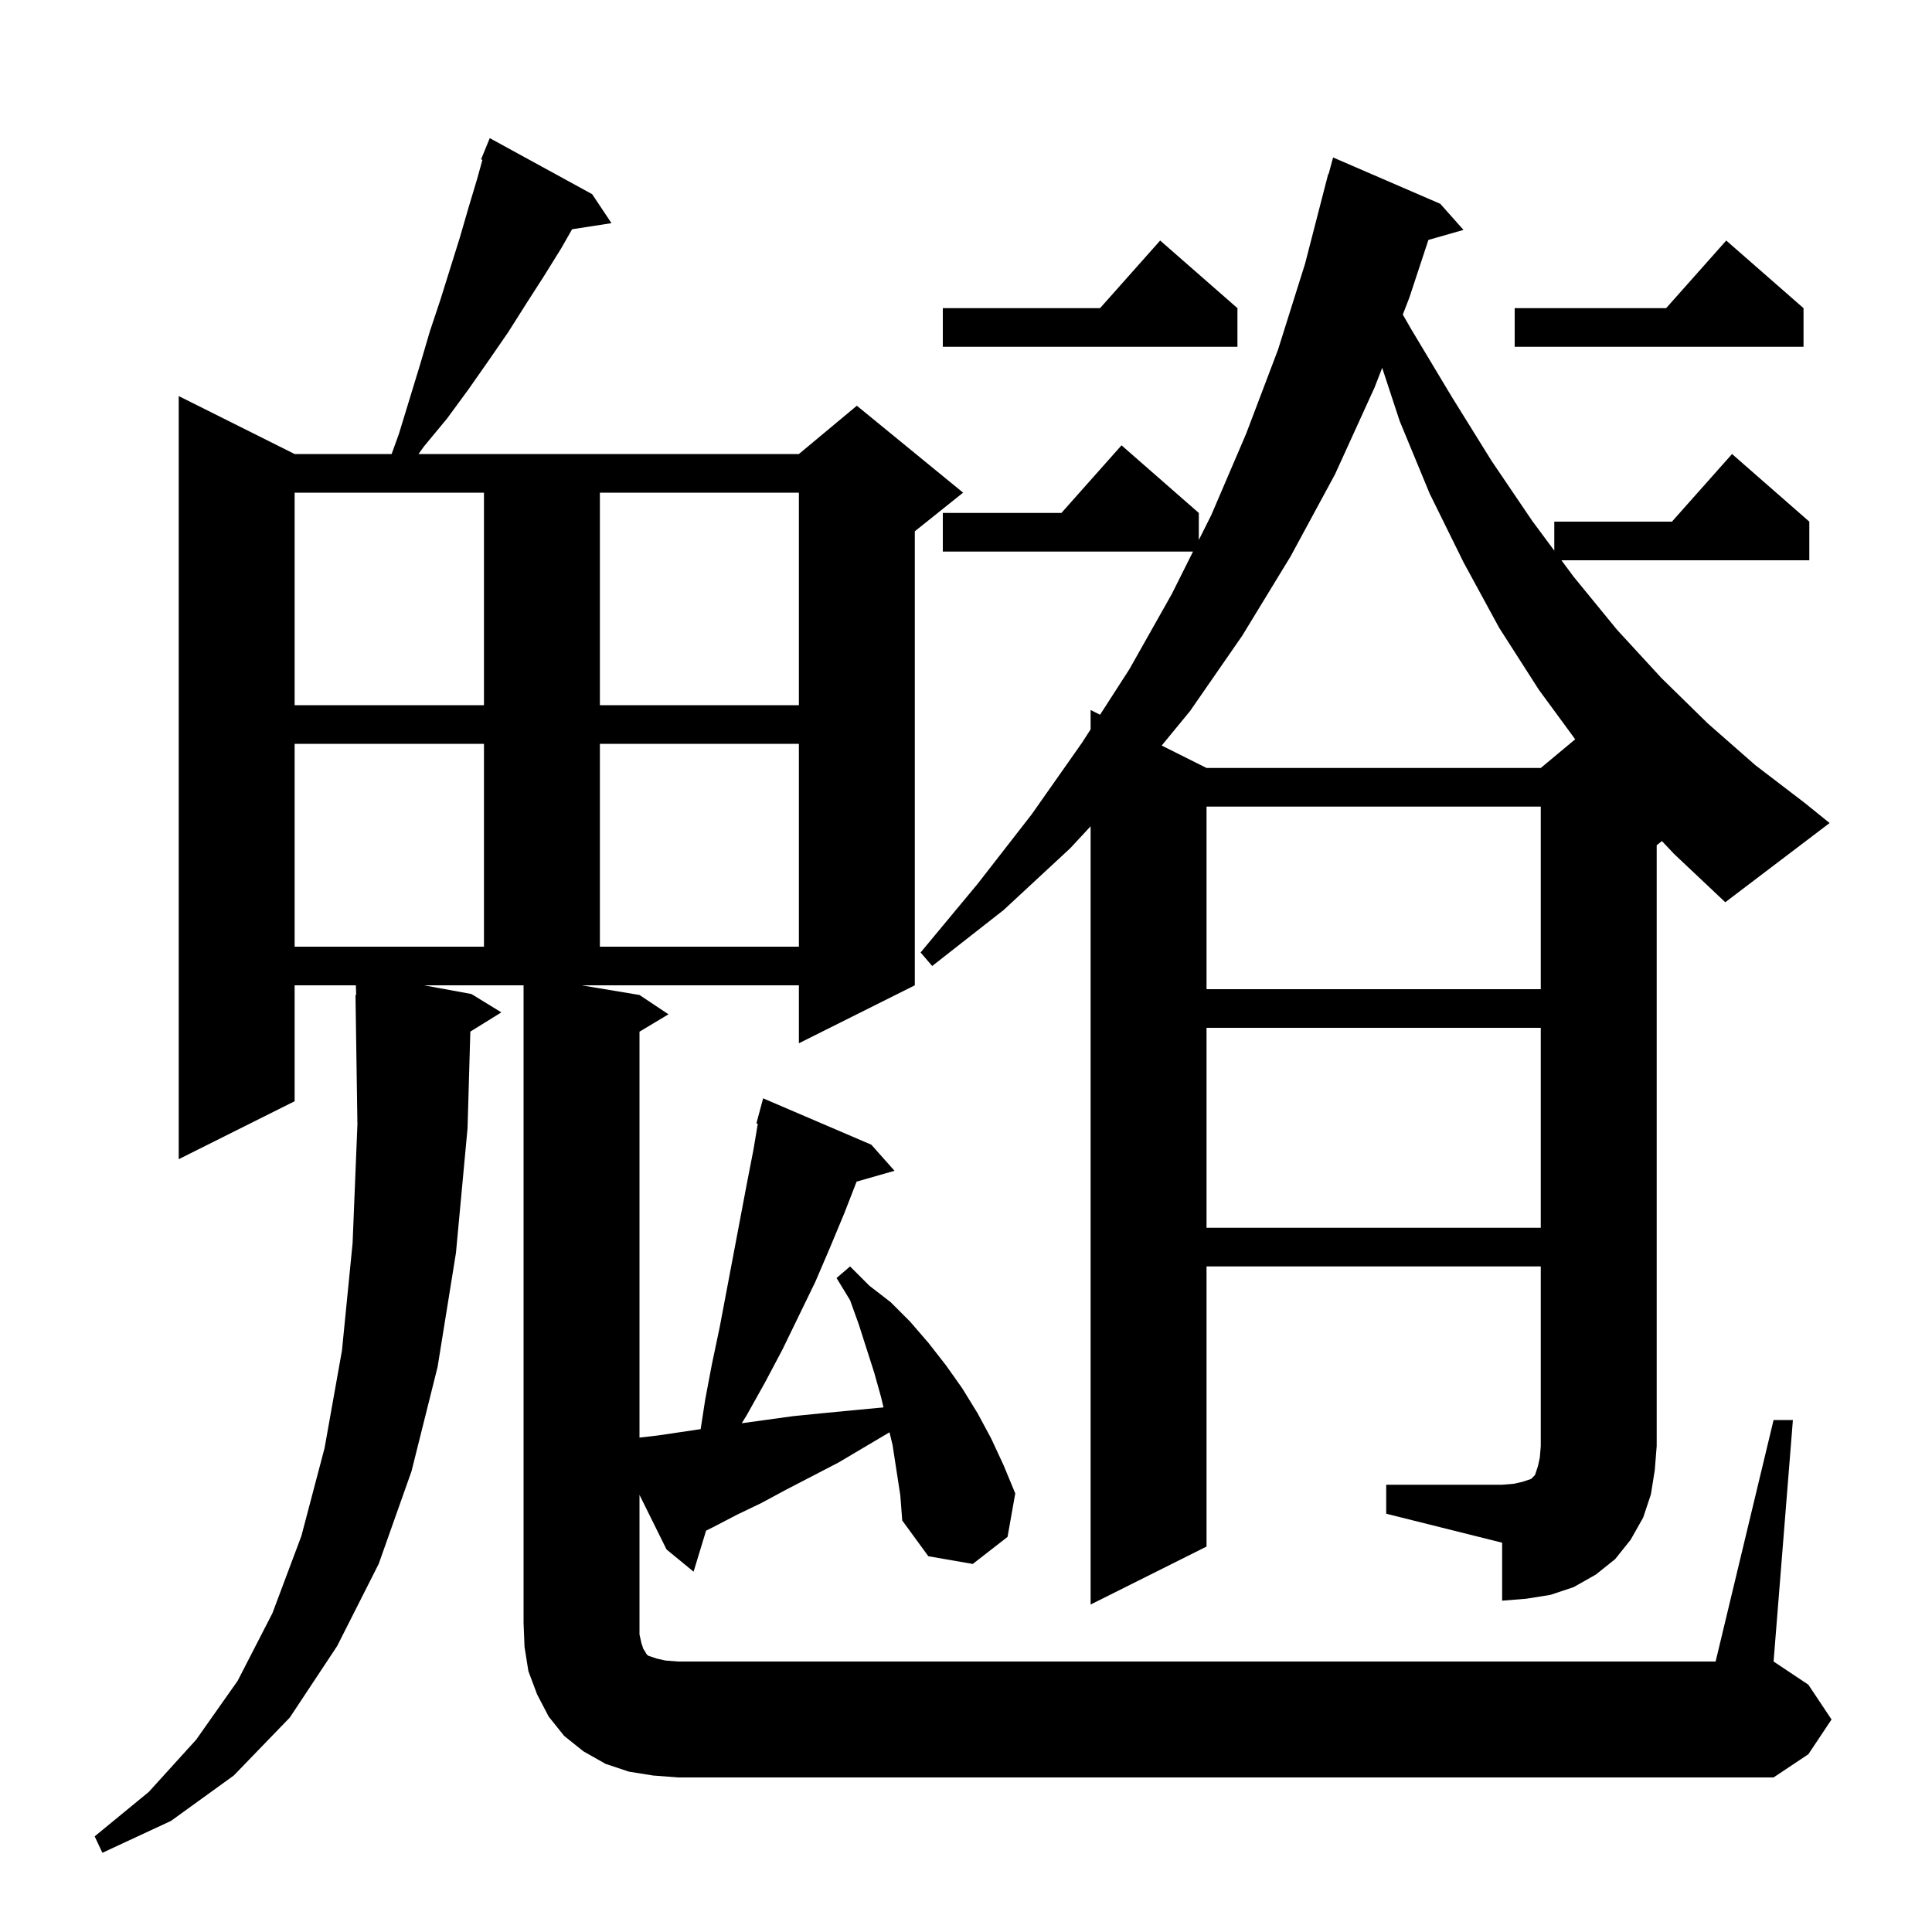 <svg xmlns="http://www.w3.org/2000/svg" xmlns:xlink="http://www.w3.org/1999/xlink" version="1.1" baseProfile="full" viewBox="0 0 200 200" width="200" height="200"><g fill="currentColor"><path d="M 183.6 147.0 L 185.6 147.0 L 183.6 172.0 L 187.2 174.4 L 189.6 178.0 L 187.2 181.6 L 183.6 184.0 L 70.2 184.0 L 67.6 183.8 L 65.1 183.4 L 62.7 182.6 L 60.4 181.3 L 58.4 179.7 L 56.8 177.7 L 55.6 175.4 L 54.7 173.0 L 54.3 170.5 L 54.2 168.0 L 54.2 102.0 L 43.891 102.0 L 48.8 102.9 L 51.9 104.8 L 48.688 106.791 L 48.4 116.8 L 47.2 129.7 L 45.3 141.5 L 42.6 152.3 L 39.2 161.9 L 34.9 170.4 L 30.0 177.8 L 24.2 183.8 L 17.7 188.5 L 10.6 191.8 L 9.8 190.1 L 15.4 185.5 L 20.3 180.1 L 24.6 174.0 L 28.2 167.0 L 31.2 159.0 L 33.6 149.9 L 35.4 139.8 L 36.5 128.7 L 37.0 116.4 L 36.8 103.0 L 36.87 102.999 L 36.839 102.0 L 30.5 102.0 L 30.5 114.0 L 18.5 120.0 L 18.5 41.0 L 30.5 47.0 L 40.542 47.0 L 41.3 44.9 L 43.5 37.7 L 44.5 34.3 L 45.6 31.0 L 47.6 24.6 L 48.5 21.5 L 49.4 18.5 L 49.94 16.544 L 49.8 16.5 L 50.7 14.3 L 61.3 20.1 L 63.3 23.1 L 59.224 23.732 L 58.1 25.7 L 56.3 28.6 L 54.5 31.4 L 52.6 34.4 L 50.6 37.3 L 48.5 40.3 L 46.3 43.3 L 43.9 46.2 L 43.325 47.0 L 82.7 47.0 L 88.7 42.0 L 99.7 51.0 L 94.7 55.0 L 94.7 102.0 L 82.7 108.0 L 82.7 102.0 L 60.2 102.0 L 66.2 103.0 L 69.2 105.0 L 66.2 106.8 L 66.2 148.819 L 68.1 148.6 L 72.532 147.943 L 73.0 144.9 L 73.7 141.2 L 74.5 137.4 L 77.3 122.6 L 78.0 119.0 L 78.446 116.327 L 78.3 116.3 L 79.0 113.7 L 90.2 118.5 L 92.6 121.2 L 88.675 122.321 L 87.4 125.6 L 85.9 129.2 L 84.4 132.7 L 81.0 139.7 L 79.2 143.1 L 77.3 146.5 L 76.785 147.333 L 82.1 146.6 L 85.1 146.3 L 88.2 146.0 L 91.4 145.7 L 91.461 145.689 L 91.2 144.6 L 90.5 142.1 L 88.9 137.1 L 88.0 134.6 L 86.6 132.3 L 88.0 131.1 L 90.0 133.1 L 92.2 134.8 L 94.2 136.8 L 96.1 139.0 L 97.9 141.3 L 99.6 143.7 L 101.2 146.3 L 102.6 148.9 L 103.9 151.7 L 105.1 154.6 L 104.3 159.1 L 100.7 161.9 L 96.1 161.1 L 93.4 157.4 L 93.2 154.8 L 92.4 149.6 L 92.081 148.271 L 86.8 151.4 L 81.4 154.2 L 78.8 155.6 L 76.3 156.8 L 73.8 158.1 L 73.092 158.454 L 71.8 162.7 L 69.0 160.4 L 66.2 154.748 L 66.2 169.2 L 66.4 170.1 L 66.6 170.7 L 66.8 171.0 L 66.9 171.2 L 67.1 171.4 L 68.0 171.7 L 68.9 171.9 L 70.2 172.0 L 177.6 172.0 Z M 124.9 106.4 L 124.9 127.1 L 159.5 127.1 L 159.5 106.4 Z M 124.9 83.5 L 124.9 102.4 L 159.5 102.4 L 159.5 83.5 Z M 30.5 77.0 L 30.5 98.0 L 50.1 98.0 L 50.1 77.0 Z M 62.1 77.0 L 62.1 98.0 L 82.7 98.0 L 82.7 77.0 Z M 172.042 87.066 L 171.5 87.5 L 171.5 149.7 L 171.3 152.2 L 170.9 154.7 L 170.1 157.1 L 168.8 159.4 L 167.2 161.4 L 165.2 163.0 L 162.9 164.3 L 160.5 165.1 L 158.0 165.5 L 155.5 165.7 L 155.5 159.7 L 143.5 156.7 L 143.5 153.7 L 155.5 153.7 L 156.7 153.6 L 157.6 153.4 L 158.5 153.1 L 158.9 152.7 L 159.2 151.8 L 159.4 150.9 L 159.5 149.7 L 159.5 131.1 L 124.9 131.1 L 124.9 160.1 L 112.9 166.1 L 112.9 85.536 L 110.8 87.8 L 103.9 94.2 L 96.5 100.0 L 95.3 98.6 L 101.2 91.5 L 106.8 84.3 L 112.0 76.9 L 112.9 75.504 L 112.9 73.5 L 113.877 73.989 L 116.9 69.3 L 121.3 61.5 L 123.5 57.1 L 97.6 57.1 L 97.6 53.1 L 109.878 53.1 L 116.1 46.1 L 124.1 53.1 L 124.1 55.9 L 125.4 53.3 L 129.0 44.9 L 132.3 36.2 L 135.1 27.3 L 137.5 18.0 L 137.539 18.011 L 138.0 16.3 L 149.1 21.1 L 151.5 23.8 L 147.867 24.838 L 145.9 30.8 L 145.217 32.565 L 146.1 34.1 L 150.3 41.1 L 154.4 47.7 L 158.6 53.9 L 160.9 57.002 L 160.9 54.0 L 173.078 54.0 L 179.3 47.0 L 187.3 54.0 L 187.3 58.0 L 161.64 58.0 L 162.9 59.7 L 167.4 65.2 L 172.0 70.2 L 176.8 74.9 L 181.7 79.2 L 186.8 83.1 L 189.4 85.2 L 178.6 93.4 L 173.3 88.4 Z M 142.3 40.1 L 138.2 49.1 L 133.6 57.6 L 128.6 65.8 L 123.2 73.6 L 120.258 77.179 L 124.9 79.5 L 159.5 79.5 L 163.063 76.531 L 159.3 71.4 L 155.2 65.0 L 151.5 58.2 L 148.0 51.1 L 144.9 43.6 L 143.083 38.078 Z M 30.5 51.0 L 30.5 73.0 L 50.1 73.0 L 50.1 51.0 Z M 62.1 51.0 L 62.1 73.0 L 82.7 73.0 L 82.7 51.0 Z M 186.7 31.9 L 186.7 35.9 L 156.8 35.9 L 156.8 31.9 L 172.478 31.9 L 178.7 24.9 Z M 128.1 31.9 L 128.1 35.9 L 97.6 35.9 L 97.6 31.9 L 113.878 31.9 L 120.1 24.9 Z "/></g></svg>